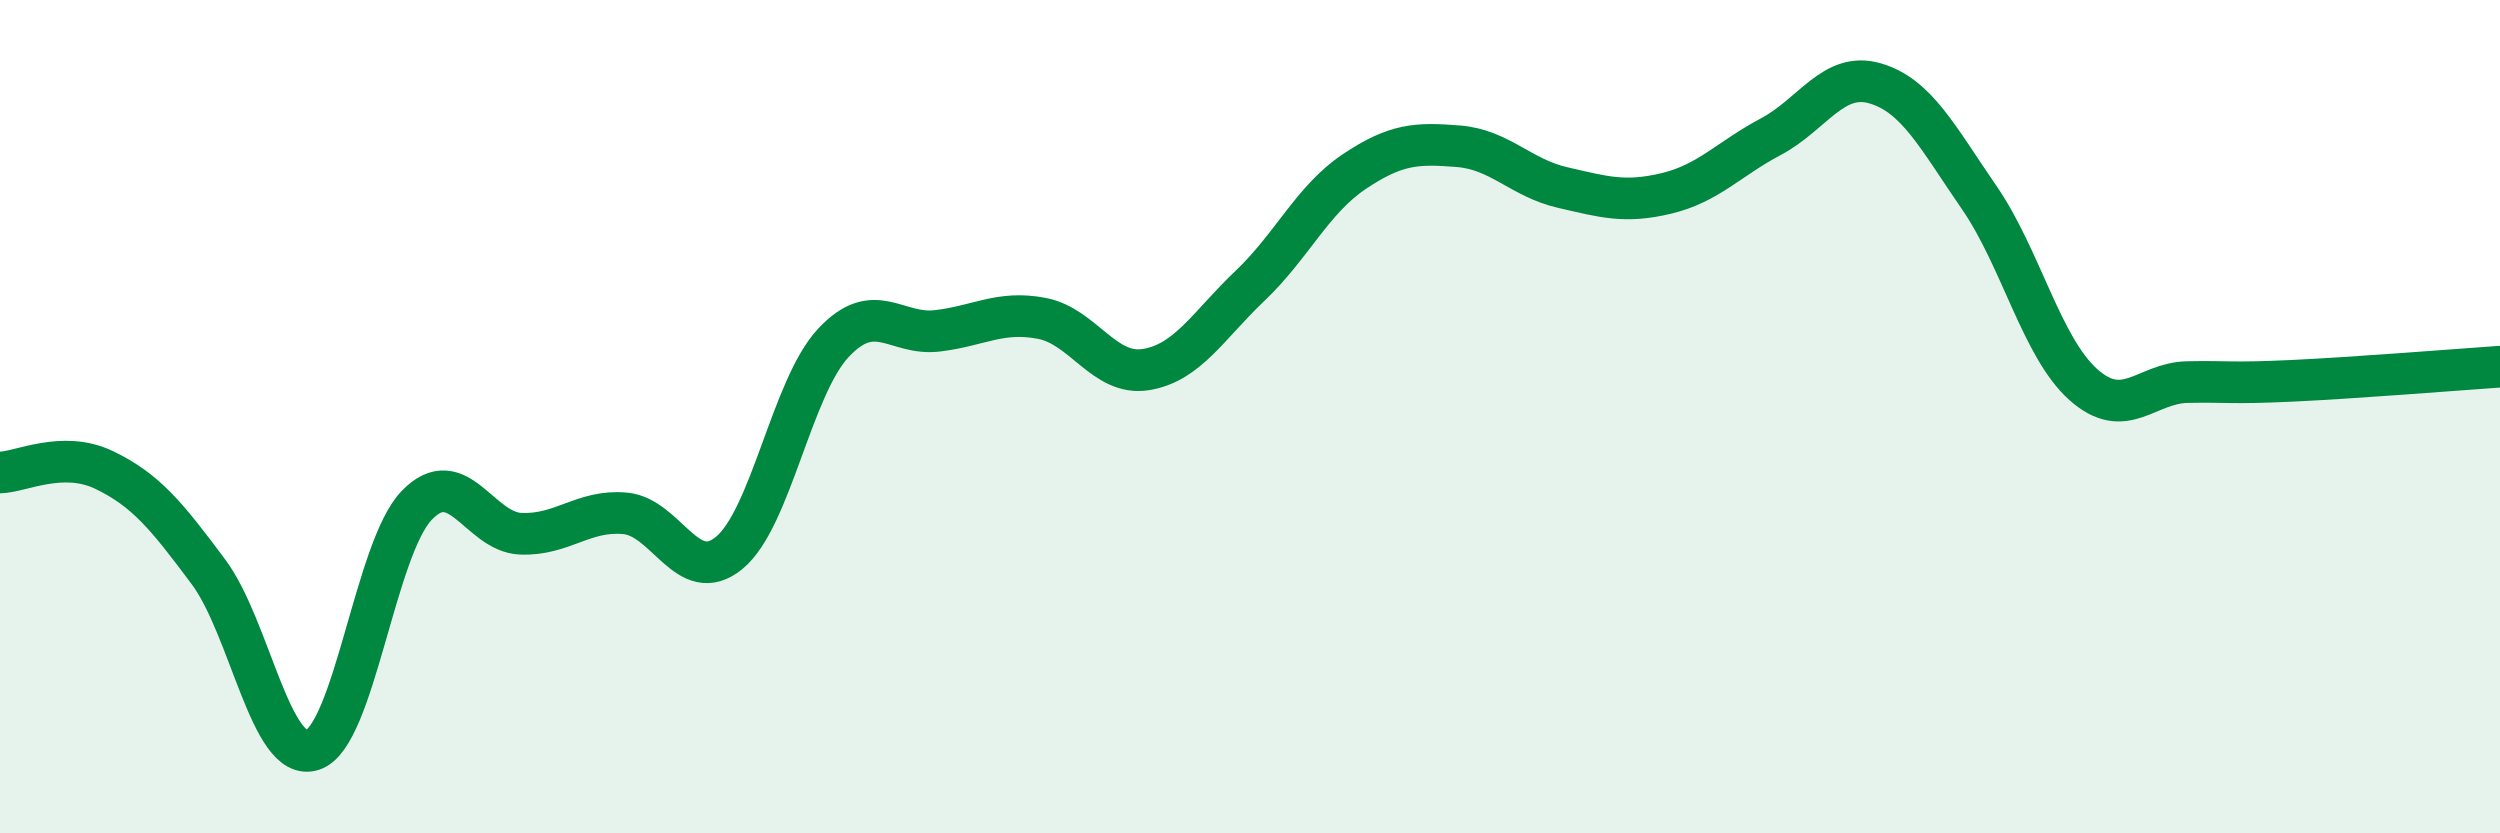 
    <svg width="60" height="20" viewBox="0 0 60 20" xmlns="http://www.w3.org/2000/svg">
      <path
        d="M 0,11.34 C 0.5,11.33 1.5,10.8 2.5,11.28 C 3.5,11.76 4,12.38 5,13.72 C 6,15.06 6.5,18.32 7.5,18 C 8.5,17.68 9,13.17 10,12.13 C 11,11.09 11.5,12.77 12.5,12.81 C 13.5,12.85 14,12.23 15,12.32 C 16,12.41 16.5,14.09 17.5,13.27 C 18.5,12.45 19,9.3 20,8.23 C 21,7.16 21.5,8.06 22.5,7.94 C 23.5,7.82 24,7.45 25,7.64 C 26,7.83 26.5,9.03 27.5,8.87 C 28.5,8.71 29,7.81 30,6.86 C 31,5.91 31.5,4.79 32.5,4.12 C 33.5,3.45 34,3.43 35,3.51 C 36,3.59 36.5,4.27 37.5,4.5 C 38.5,4.73 39,4.88 40,4.64 C 41,4.4 41.5,3.81 42.5,3.28 C 43.5,2.75 44,1.71 45,2 C 46,2.29 46.5,3.29 47.5,4.74 C 48.5,6.19 49,8.34 50,9.23 C 51,10.12 51.5,9.19 52.5,9.17 C 53.5,9.15 53.5,9.21 55,9.14 C 56.5,9.07 59,8.87 60,8.8L60 20L0 20Z"
        fill="#008740"
        opacity="0.1"
        stroke-linecap="round"
        stroke-linejoin="round"
      />
      <path
        d="M 0,11.34 C 0.5,11.33 1.5,10.8 2.5,11.28 C 3.5,11.76 4,12.38 5,13.72 C 6,15.06 6.5,18.32 7.5,18 C 8.5,17.68 9,13.17 10,12.13 C 11,11.09 11.5,12.77 12.5,12.81 C 13.5,12.85 14,12.23 15,12.32 C 16,12.41 16.5,14.09 17.5,13.27 C 18.5,12.45 19,9.3 20,8.23 C 21,7.16 21.5,8.06 22.5,7.94 C 23.5,7.82 24,7.45 25,7.64 C 26,7.83 26.5,9.03 27.5,8.87 C 28.5,8.71 29,7.81 30,6.86 C 31,5.91 31.5,4.79 32.5,4.12 C 33.5,3.45 34,3.43 35,3.51 C 36,3.59 36.5,4.27 37.5,4.5 C 38.5,4.73 39,4.88 40,4.64 C 41,4.4 41.5,3.81 42.5,3.28 C 43.5,2.75 44,1.71 45,2 C 46,2.29 46.5,3.29 47.5,4.74 C 48.5,6.19 49,8.34 50,9.23 C 51,10.12 51.5,9.19 52.5,9.17 C 53.5,9.15 53.5,9.21 55,9.14 C 56.5,9.07 59,8.87 60,8.8"
        stroke="#008740"
        stroke-width="1"
        fill="none"
        stroke-linecap="round"
        stroke-linejoin="round"
      />
    </svg>
  
